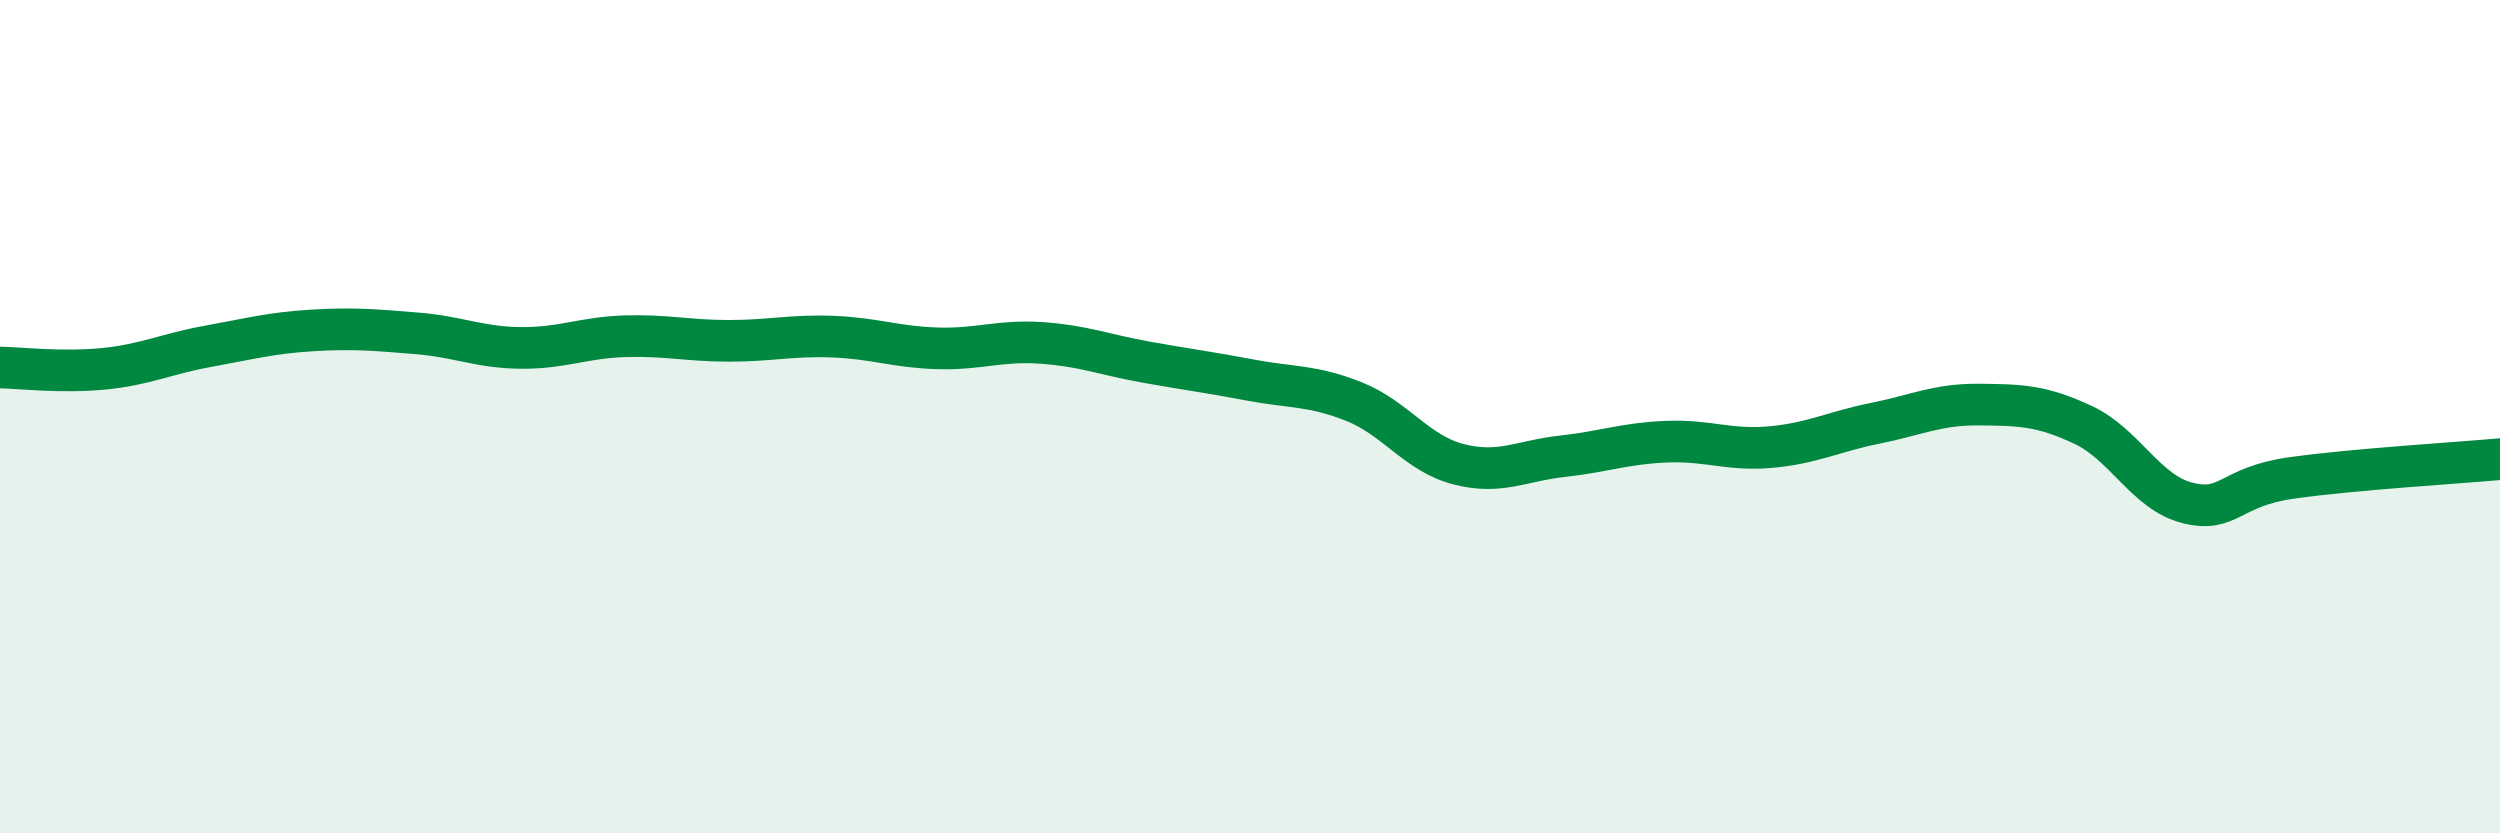 
    <svg width="60" height="20" viewBox="0 0 60 20" xmlns="http://www.w3.org/2000/svg">
      <path
        d="M 0,8.82 C 0.5,8.83 1.5,8.95 2.5,8.85 C 3.5,8.75 4,8.49 5,8.31 C 6,8.13 6.5,7.99 7.5,7.93 C 8.5,7.87 9,7.92 10,8 C 11,8.08 11.5,8.34 12.5,8.35 C 13.5,8.36 14,8.1 15,8.07 C 16,8.04 16.5,8.18 17.5,8.18 C 18.5,8.18 19,8.04 20,8.08 C 21,8.12 21.5,8.33 22.5,8.36 C 23.5,8.39 24,8.16 25,8.23 C 26,8.3 26.5,8.51 27.5,8.69 C 28.5,8.87 29,8.93 30,9.12 C 31,9.31 31.5,9.24 32.5,9.64 C 33.5,10.04 34,10.88 35,11.14 C 36,11.4 36.5,11.06 37.5,10.95 C 38.5,10.84 39,10.64 40,10.6 C 41,10.56 41.5,10.82 42.5,10.73 C 43.5,10.64 44,10.36 45,10.16 C 46,9.96 46.5,9.7 47.5,9.71 C 48.5,9.72 49,9.73 50,10.2 C 51,10.67 51.5,11.82 52.5,12.07 C 53.5,12.32 53.5,11.68 55,11.47 C 56.5,11.26 59,11.11 60,11.02L60 20L0 20Z"
        fill="#008740"
        opacity="0.1"
        stroke-linecap="round"
        stroke-linejoin="round"
      />
      <path
        d="M 0,8.82 C 0.5,8.83 1.5,8.95 2.5,8.85 C 3.5,8.75 4,8.49 5,8.31 C 6,8.13 6.5,7.99 7.5,7.93 C 8.5,7.87 9,7.92 10,8 C 11,8.08 11.5,8.34 12.5,8.35 C 13.5,8.36 14,8.1 15,8.07 C 16,8.04 16.5,8.18 17.5,8.18 C 18.5,8.18 19,8.04 20,8.08 C 21,8.12 21.5,8.33 22.5,8.36 C 23.5,8.39 24,8.16 25,8.23 C 26,8.3 26.5,8.51 27.5,8.69 C 28.5,8.87 29,8.93 30,9.12 C 31,9.31 31.5,9.24 32.5,9.64 C 33.5,10.04 34,10.88 35,11.14 C 36,11.4 36.5,11.06 37.5,10.95 C 38.5,10.84 39,10.64 40,10.6 C 41,10.56 41.5,10.82 42.5,10.73 C 43.5,10.64 44,10.36 45,10.16 C 46,9.96 46.5,9.7 47.5,9.71 C 48.5,9.72 49,9.73 50,10.2 C 51,10.67 51.5,11.82 52.5,12.07 C 53.5,12.32 53.5,11.68 55,11.47 C 56.5,11.26 59,11.11 60,11.02"
        stroke="#008740"
        stroke-width="1"
        fill="none"
        stroke-linecap="round"
        stroke-linejoin="round"
      />
    </svg>
  